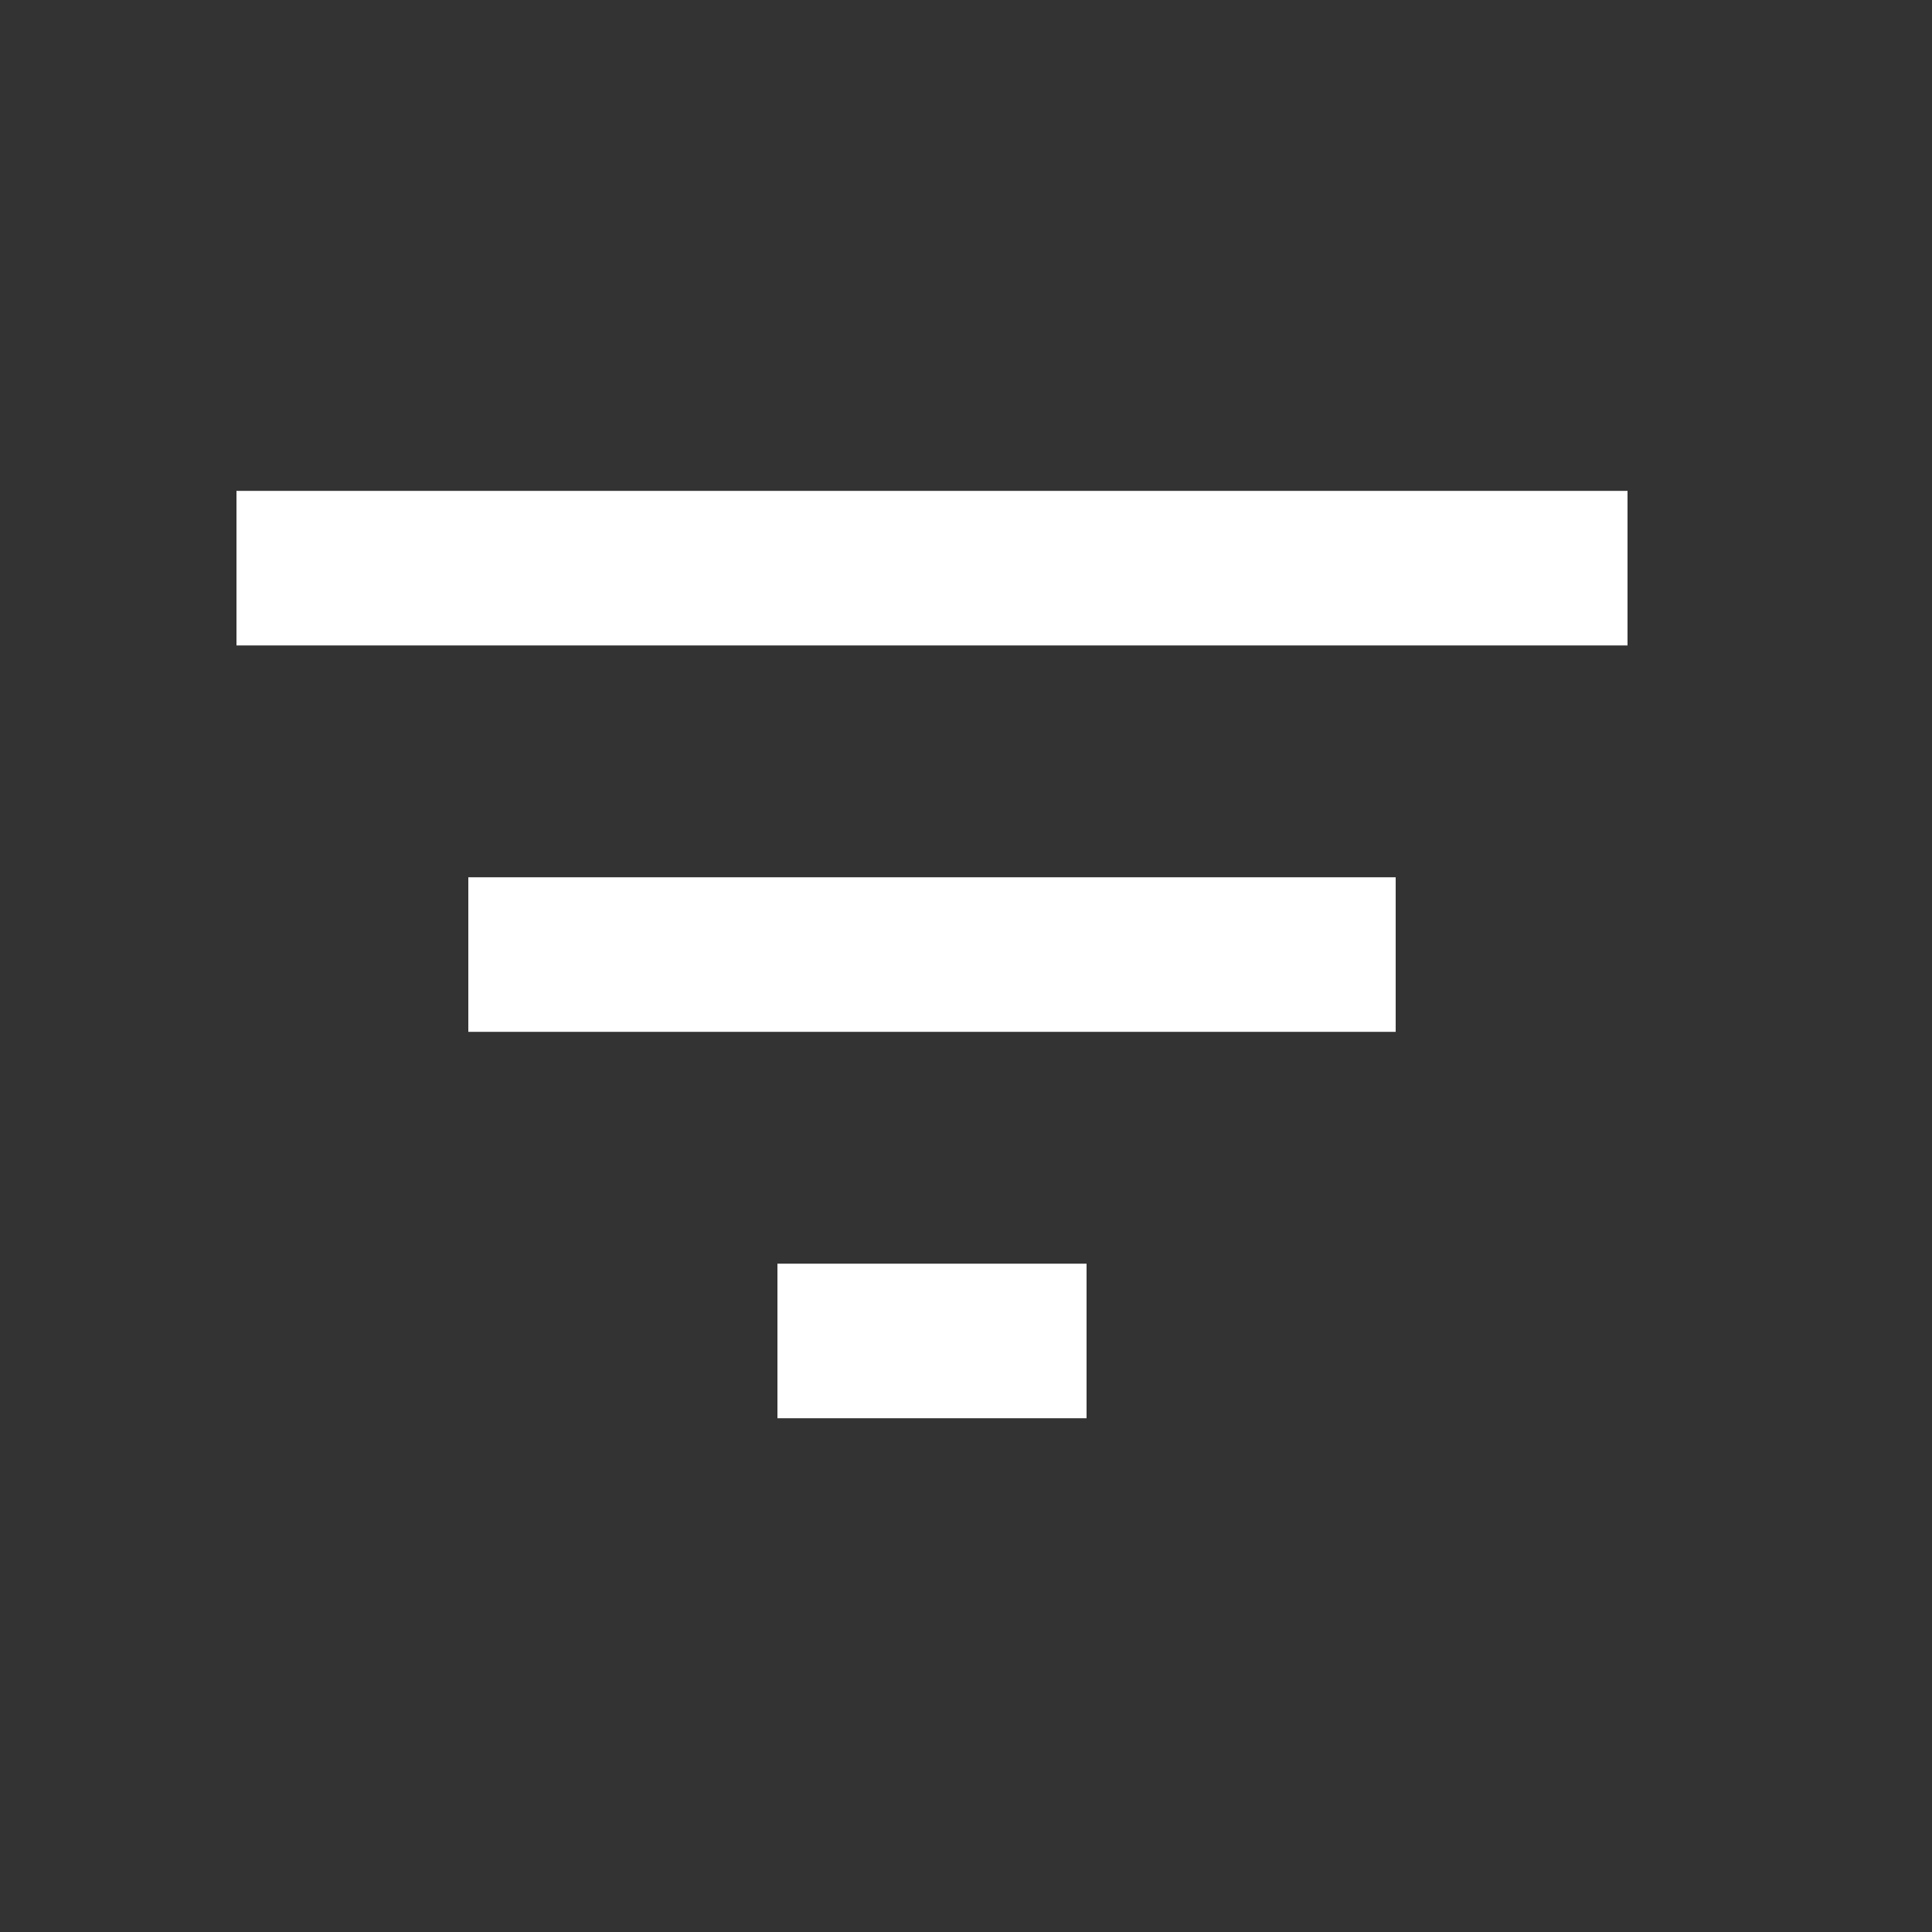 <svg width="25" height="25" viewBox="0 0 25 25" fill="none" xmlns="http://www.w3.org/2000/svg">
<rect x="0" y="0" width="25" height="25" fill="#333333" stroke="none"/>
<path d="M10.06 18.352H14.06V16.352H10.06V18.352ZM3.06 6.352V8.352H21.06V6.352H3.06ZM6.06 13.352H18.06V11.352H6.06V13.352Z" fill="white"/>
</svg>
